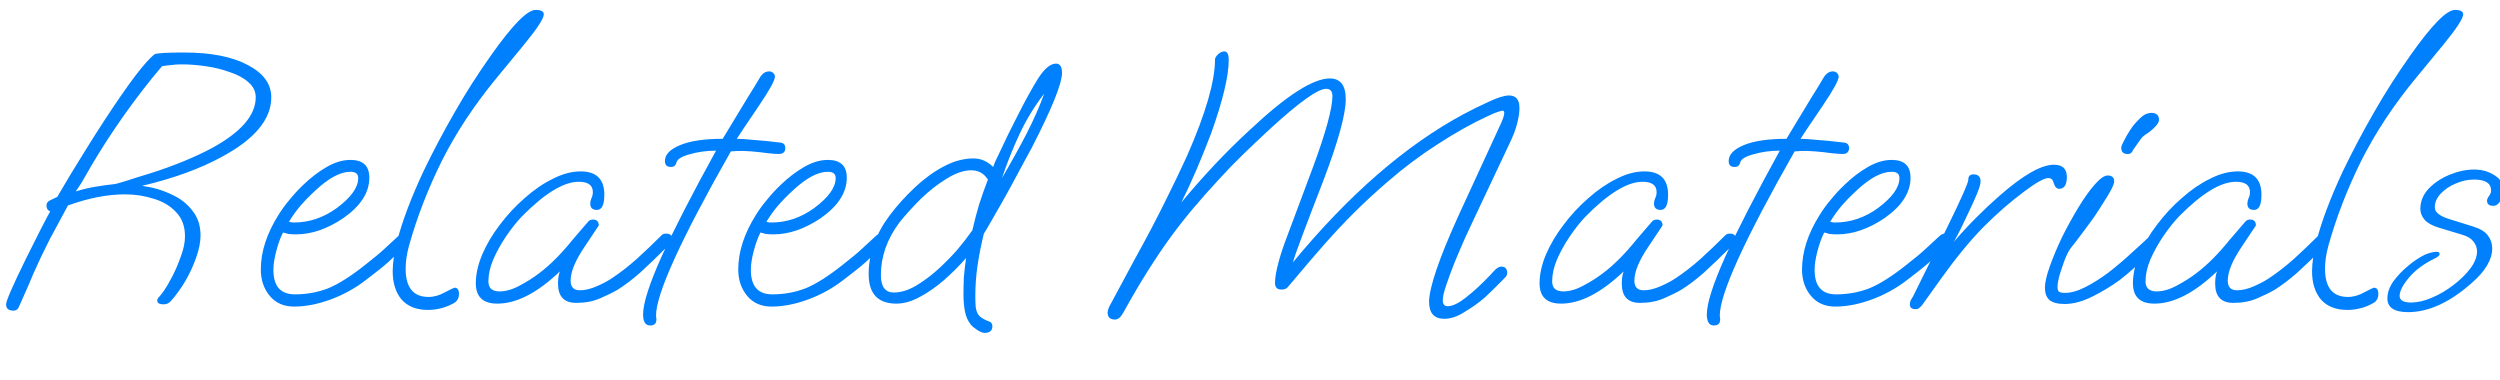<?xml version="1.0" encoding="UTF-8"?> <svg xmlns="http://www.w3.org/2000/svg" width="270" height="41" viewBox="0 0 270 41" fill="none"><path d="M1.458 33.551C0.925 33.551 0.658 33.324 0.658 32.871C0.658 32.497 1.365 30.871 2.778 27.991C3.952 25.617 4.832 23.897 5.418 22.831C5.152 22.724 5.018 22.511 5.018 22.191C5.018 21.951 5.152 21.764 5.418 21.631C5.685 21.497 5.938 21.377 6.178 21.271C7.192 19.537 8.125 17.991 8.978 16.631C9.832 15.244 10.592 14.044 11.258 13.031C12.565 11.031 13.672 9.431 14.578 8.231C15.485 7.031 16.205 6.231 16.738 5.831C17.138 5.724 18.178 5.671 19.858 5.671C22.792 5.671 25.098 6.124 26.778 7.031C28.458 7.911 29.298 9.071 29.298 10.511C29.298 12.884 27.512 15.031 23.938 16.951C21.592 18.231 18.725 19.271 15.338 20.071C16.512 20.231 17.565 20.537 18.498 20.991C19.458 21.417 20.218 22.004 20.778 22.751C21.365 23.471 21.658 24.364 21.658 25.431C21.658 26.151 21.498 26.951 21.178 27.831C20.885 28.684 20.498 29.524 20.018 30.351C19.538 31.151 19.032 31.857 18.498 32.471C18.285 32.737 18.005 32.871 17.658 32.871C17.205 32.871 16.978 32.724 16.978 32.431C16.978 32.324 17.058 32.191 17.218 32.031C17.378 31.844 17.552 31.617 17.738 31.351C17.978 31.004 18.272 30.497 18.618 29.831C18.965 29.164 19.272 28.444 19.538 27.671C19.832 26.897 19.978 26.177 19.978 25.511C19.978 24.444 19.658 23.577 19.018 22.911C18.405 22.244 17.605 21.764 16.618 21.471C15.632 21.151 14.592 20.991 13.498 20.991C11.605 20.991 9.552 21.391 7.338 22.191C6.672 23.417 6.018 24.631 5.378 25.831C4.765 27.031 4.192 28.231 3.658 29.431C3.472 29.857 3.245 30.391 2.978 31.031C2.712 31.644 2.392 32.364 2.018 33.191C1.912 33.431 1.725 33.551 1.458 33.551ZM8.178 20.671C9.085 20.404 9.832 20.231 10.418 20.151C11.032 20.044 11.712 19.951 12.458 19.871C12.592 19.844 12.965 19.737 13.578 19.551C14.218 19.337 15.112 19.057 16.258 18.711C17.592 18.284 18.805 17.844 19.898 17.391C20.992 16.937 21.965 16.484 22.818 16.031C26.018 14.297 27.618 12.457 27.618 10.511C27.618 9.871 27.352 9.324 26.818 8.871C26.312 8.417 25.645 8.057 24.818 7.791C24.018 7.497 23.152 7.284 22.218 7.151C21.285 7.017 20.418 6.951 19.618 6.951C19.192 6.951 18.805 6.977 18.458 7.031C18.112 7.057 17.792 7.097 17.498 7.151C16.112 8.777 14.738 10.551 13.378 12.471C12.045 14.364 10.872 16.177 9.858 17.911C9.378 18.737 9.032 19.337 8.818 19.711C8.605 20.057 8.392 20.377 8.178 20.671ZM31.768 33.111C30.648 33.111 29.768 32.724 29.128 31.951C28.488 31.177 28.168 30.231 28.168 29.111C28.168 27.191 28.808 25.217 30.088 23.191C30.434 22.631 30.834 22.084 31.288 21.551C31.741 20.991 32.234 20.457 32.768 19.951C33.568 19.177 34.408 18.537 35.288 18.031C36.168 17.524 37.021 17.271 37.848 17.271C39.208 17.271 39.888 17.911 39.888 19.191C39.888 20.791 38.955 22.244 37.088 23.551C35.355 24.724 33.648 25.311 31.968 25.311C31.674 25.311 31.408 25.297 31.168 25.271C30.954 25.217 30.755 25.164 30.568 25.111C30.301 25.617 30.061 26.271 29.848 27.071C29.634 27.871 29.528 28.564 29.528 29.151C29.528 30.911 30.301 31.791 31.848 31.791C33.101 31.791 34.288 31.577 35.408 31.151C36.528 30.697 37.861 29.857 39.408 28.631C40.368 27.884 41.088 27.284 41.568 26.831C42.048 26.377 42.568 25.897 43.128 25.391C43.288 25.284 43.434 25.231 43.568 25.231C43.701 25.231 43.834 25.271 43.968 25.351C44.101 25.431 44.168 25.551 44.168 25.711C44.168 26.004 43.901 26.417 43.368 26.951C42.914 27.377 42.434 27.831 41.928 28.311C41.421 28.764 40.621 29.404 39.528 30.231C38.355 31.137 37.075 31.844 35.688 32.351C34.301 32.857 32.995 33.111 31.768 33.111ZM31.728 24.031C32.581 24.031 33.395 23.897 34.168 23.631C34.941 23.364 35.675 22.977 36.368 22.471C37.914 21.324 38.688 20.244 38.688 19.231C38.688 18.777 38.408 18.551 37.848 18.551C36.781 18.551 35.541 19.204 34.128 20.511C33.434 21.151 32.861 21.737 32.408 22.271C31.981 22.777 31.581 23.337 31.208 23.951C31.368 24.004 31.541 24.031 31.728 24.031ZM46.21 33.471C44.984 33.471 44.037 33.097 43.37 32.351C42.73 31.577 42.41 30.564 42.41 29.311C42.41 28.404 42.57 27.311 42.89 26.031C43.45 23.871 44.397 21.364 45.73 18.511C46.77 16.351 47.89 14.231 49.09 12.151C50.29 10.044 51.61 7.977 53.05 5.951C55.344 2.697 56.944 1.071 57.85 1.071C58.437 1.071 58.73 1.231 58.73 1.551C58.73 2.004 57.984 3.137 56.49 4.951L53.69 8.351C51.264 11.284 49.277 14.284 47.73 17.351C46.21 20.417 45.024 23.484 44.17 26.551C43.93 27.431 43.81 28.257 43.81 29.031C43.81 31.057 44.637 32.071 46.29 32.071C46.877 32.071 47.477 31.897 48.09 31.551C48.704 31.231 49.037 31.071 49.09 31.071C49.41 31.071 49.57 31.297 49.57 31.751C49.57 32.151 49.424 32.457 49.13 32.671C48.224 33.204 47.25 33.471 46.21 33.471ZM53.708 32.791C52.161 32.791 51.388 32.057 51.388 30.591C51.388 29.631 51.614 28.604 52.068 27.511C52.547 26.391 53.188 25.311 53.987 24.271C54.788 23.204 55.681 22.244 56.667 21.391C57.654 20.511 58.667 19.817 59.708 19.311C60.748 18.777 61.748 18.511 62.708 18.511C64.414 18.511 65.267 19.351 65.267 21.031C65.267 22.124 65.001 22.671 64.468 22.671C63.987 22.671 63.748 22.444 63.748 21.991C63.748 21.804 63.788 21.617 63.867 21.431C63.974 21.217 64.028 20.991 64.028 20.751C64.028 20.004 63.521 19.631 62.508 19.631C60.881 19.631 58.841 20.871 56.388 23.351C55.801 23.964 55.227 24.684 54.667 25.511C54.108 26.337 53.641 27.177 53.267 28.031C52.921 28.857 52.748 29.644 52.748 30.391C52.748 31.111 53.148 31.471 53.947 31.471C54.641 31.471 55.374 31.257 56.148 30.831C56.947 30.404 57.641 29.964 58.227 29.511C59.401 28.631 60.601 27.431 61.828 25.911C62.014 25.697 62.254 25.417 62.547 25.071C62.841 24.724 63.174 24.337 63.547 23.911C63.681 23.777 63.841 23.711 64.028 23.711C64.454 23.711 64.668 23.924 64.668 24.351L63.148 26.631C62.134 28.124 61.627 29.351 61.627 30.311C61.627 31.004 61.961 31.351 62.627 31.351C63.188 31.351 63.801 31.204 64.468 30.911C65.134 30.617 65.681 30.324 66.108 30.031C66.961 29.471 67.854 28.777 68.787 27.951C69.721 27.097 70.614 26.244 71.468 25.391C71.574 25.284 71.734 25.231 71.948 25.231C72.347 25.231 72.547 25.391 72.547 25.711C72.547 26.004 72.361 26.337 71.987 26.711C70.921 27.777 69.961 28.697 69.108 29.471C68.254 30.217 67.441 30.831 66.668 31.311C66.161 31.604 65.534 31.911 64.787 32.231C64.041 32.551 63.188 32.711 62.227 32.711C60.921 32.711 60.267 32.017 60.267 30.631C60.267 30.097 60.334 29.657 60.468 29.311C58.041 31.631 55.788 32.791 53.708 32.791ZM70.212 35.151C69.705 35.151 69.452 34.751 69.452 33.951C69.452 32.777 70.105 30.724 71.412 27.791C72.745 24.857 74.718 21.017 77.332 16.271C76.318 16.271 75.358 16.404 74.452 16.671C73.572 16.911 73.105 17.217 73.052 17.591C73.025 17.697 72.958 17.804 72.852 17.911C72.772 17.991 72.638 18.031 72.452 18.031C72.025 18.031 71.812 17.817 71.812 17.391C71.812 16.697 72.358 16.124 73.452 15.671C74.545 15.217 76.078 14.991 78.052 14.991L80.812 10.431C80.998 10.137 81.198 9.817 81.412 9.471C81.625 9.097 81.865 8.697 82.132 8.271C82.398 7.897 82.705 7.711 83.052 7.711C83.265 7.711 83.425 7.777 83.532 7.911C83.638 8.017 83.692 8.137 83.692 8.271C83.692 8.671 83.105 9.737 81.932 11.471C80.465 13.631 79.678 14.804 79.572 14.991C79.972 14.991 80.572 15.031 81.372 15.111C82.172 15.164 83.118 15.257 84.212 15.391C84.612 15.417 84.812 15.617 84.812 15.991C84.812 16.417 84.572 16.631 84.092 16.631C83.905 16.631 83.532 16.604 82.972 16.551C82.412 16.471 81.812 16.404 81.172 16.351C80.532 16.297 79.985 16.284 79.532 16.311L78.932 16.351C73.518 25.871 70.825 31.791 70.852 34.111L70.892 34.431V34.511C70.892 34.937 70.665 35.151 70.212 35.151ZM83.332 33.111C82.212 33.111 81.332 32.724 80.692 31.951C80.052 31.177 79.732 30.231 79.732 29.111C79.732 27.191 80.372 25.217 81.652 23.191C81.999 22.631 82.399 22.084 82.852 21.551C83.305 20.991 83.799 20.457 84.332 19.951C85.132 19.177 85.972 18.537 86.852 18.031C87.732 17.524 88.585 17.271 89.412 17.271C90.772 17.271 91.452 17.911 91.452 19.191C91.452 20.791 90.519 22.244 88.652 23.551C86.919 24.724 85.212 25.311 83.532 25.311C83.239 25.311 82.972 25.297 82.732 25.271C82.519 25.217 82.319 25.164 82.132 25.111C81.865 25.617 81.626 26.271 81.412 27.071C81.199 27.871 81.092 28.564 81.092 29.151C81.092 30.911 81.865 31.791 83.412 31.791C84.665 31.791 85.852 31.577 86.972 31.151C88.092 30.697 89.425 29.857 90.972 28.631C91.932 27.884 92.652 27.284 93.132 26.831C93.612 26.377 94.132 25.897 94.692 25.391C94.852 25.284 94.999 25.231 95.132 25.231C95.266 25.231 95.399 25.271 95.532 25.351C95.665 25.431 95.732 25.551 95.732 25.711C95.732 26.004 95.466 26.417 94.932 26.951C94.479 27.377 93.999 27.831 93.492 28.311C92.986 28.764 92.186 29.404 91.092 30.231C89.919 31.137 88.639 31.844 87.252 32.351C85.865 32.857 84.559 33.111 83.332 33.111ZM83.292 24.031C84.145 24.031 84.959 23.897 85.732 23.631C86.505 23.364 87.239 22.977 87.932 22.471C89.479 21.324 90.252 20.244 90.252 19.231C90.252 18.777 89.972 18.551 89.412 18.551C88.346 18.551 87.106 19.204 85.692 20.511C84.999 21.151 84.425 21.737 83.972 22.271C83.546 22.777 83.145 23.337 82.772 23.951C82.932 24.004 83.106 24.031 83.292 24.031ZM106.335 35.951C106.121 35.951 105.855 35.844 105.535 35.631C105.241 35.444 105.015 35.257 104.855 35.071C104.535 34.671 104.321 34.191 104.215 33.631C104.108 33.071 104.055 32.457 104.055 31.791C104.055 31.231 104.068 30.631 104.095 29.991C104.148 29.324 104.228 28.617 104.335 27.871C103.641 28.671 102.855 29.457 101.975 30.231C101.121 30.977 100.241 31.591 99.335 32.071C98.455 32.551 97.615 32.791 96.815 32.791C94.815 32.791 93.815 31.724 93.815 29.591C93.815 27.377 94.588 25.244 96.135 23.191C96.908 22.177 97.788 21.204 98.775 20.271C99.761 19.337 100.801 18.577 101.895 17.991C102.988 17.404 104.068 17.111 105.135 17.111C105.935 17.111 106.641 17.417 107.255 18.031C107.308 17.924 107.375 17.751 107.455 17.511C107.561 17.271 107.708 16.964 107.895 16.591C108.535 15.204 109.241 13.764 110.015 12.271C110.788 10.751 111.481 9.497 112.095 8.511C112.788 7.417 113.441 6.871 114.055 6.871C114.481 6.871 114.695 7.204 114.695 7.871C114.695 9.017 113.615 11.697 111.455 15.911C111.321 16.151 111.081 16.591 110.735 17.231C110.415 17.844 110.028 18.564 109.575 19.391C109.148 20.191 108.708 20.991 108.255 21.791C107.801 22.591 107.388 23.311 107.015 23.951C106.668 24.564 106.415 24.991 106.255 25.231C105.961 26.431 105.735 27.577 105.575 28.671C105.415 29.737 105.335 30.844 105.335 31.991C105.335 32.417 105.348 32.804 105.375 33.151C105.428 33.524 105.535 33.817 105.695 34.031C105.828 34.191 105.975 34.311 106.135 34.391C106.295 34.497 106.481 34.591 106.695 34.671C107.015 34.751 107.175 34.937 107.175 35.231C107.175 35.711 106.895 35.951 106.335 35.951ZM108.215 19.231C109.228 17.497 110.121 15.884 110.895 14.391C111.668 12.871 112.295 11.444 112.775 10.111C111.708 11.497 110.815 12.964 110.095 14.511C109.375 16.057 108.748 17.631 108.215 19.231ZM96.535 31.591C97.308 31.591 98.121 31.337 98.975 30.831C99.855 30.297 100.681 29.671 101.455 28.951C102.148 28.311 102.788 27.657 103.375 26.991C103.961 26.297 104.508 25.591 105.015 24.871C105.228 23.937 105.468 23.017 105.735 22.111C106.028 21.204 106.348 20.297 106.695 19.391C106.268 18.724 105.668 18.391 104.895 18.391C104.095 18.391 103.201 18.697 102.215 19.311C101.255 19.897 100.321 20.631 99.415 21.511C98.535 22.391 97.775 23.231 97.135 24.031C95.801 25.817 95.135 27.711 95.135 29.711C95.135 30.964 95.601 31.591 96.535 31.591ZM120.421 34.511C119.887 34.511 119.621 34.257 119.621 33.751C119.621 33.617 119.674 33.417 119.781 33.151C119.914 32.911 120.101 32.564 120.341 32.111L122.621 27.871C123.847 25.657 124.914 23.631 125.821 21.791C126.754 19.924 127.554 18.257 128.221 16.791C130.221 12.231 131.221 8.777 131.221 6.431C131.221 6.271 131.327 6.084 131.541 5.871C131.781 5.657 132.007 5.551 132.221 5.551C132.541 5.551 132.701 5.857 132.701 6.471C132.701 8.204 132.074 10.831 130.821 14.351C130.314 15.684 129.794 16.977 129.261 18.231C128.727 19.484 128.167 20.697 127.581 21.871C128.727 20.484 129.914 19.137 131.141 17.831C132.367 16.524 133.647 15.257 134.981 14.031C138.927 10.324 141.807 8.471 143.621 8.471C144.767 8.471 145.341 9.217 145.341 10.711C145.341 12.311 144.554 15.191 142.981 19.351C140.954 24.577 139.834 27.577 139.621 28.351C145.674 21.017 151.834 15.671 158.101 12.311C158.954 11.857 159.847 11.417 160.781 10.991C161.741 10.537 162.474 10.311 162.981 10.311C163.727 10.311 164.101 10.764 164.101 11.671C164.101 12.124 164.021 12.671 163.861 13.311C163.701 13.951 163.434 14.657 163.061 15.431L159.381 23.231C159.034 23.977 158.647 24.804 158.221 25.711C157.821 26.617 157.434 27.524 157.061 28.431C156.714 29.311 156.421 30.111 156.181 30.831C155.941 31.524 155.821 32.057 155.821 32.431C155.821 32.857 155.994 33.071 156.341 33.071C156.874 33.071 157.541 32.751 158.341 32.111C159.167 31.471 160.047 30.657 160.981 29.671C161.114 29.511 161.287 29.324 161.501 29.111C161.741 28.897 161.954 28.791 162.141 28.791C162.567 28.791 162.781 29.031 162.781 29.511C162.781 29.591 162.754 29.684 162.701 29.791C162.647 29.871 162.527 30.004 162.341 30.191C161.994 30.537 161.647 30.884 161.301 31.231C160.954 31.577 160.634 31.884 160.341 32.151C159.647 32.737 158.914 33.257 158.141 33.711C157.394 34.191 156.674 34.431 155.981 34.431C154.887 34.431 154.341 33.817 154.341 32.591C154.341 31.844 154.607 30.684 155.141 29.111C155.674 27.537 156.487 25.551 157.581 23.151L161.781 14.031C162.074 13.417 162.261 12.991 162.341 12.751C162.421 12.484 162.461 12.297 162.461 12.191C162.461 12.031 162.394 11.951 162.261 11.951C162.207 11.951 162.061 11.991 161.821 12.071C161.607 12.124 161.221 12.284 160.661 12.551C159.034 13.297 157.247 14.297 155.301 15.551C153.354 16.804 151.541 18.164 149.861 19.631C148.501 20.804 147.287 21.924 146.221 22.991C145.154 24.057 144.114 25.164 143.101 26.311C142.087 27.457 140.967 28.764 139.741 30.231C139.394 30.631 139.154 30.911 139.021 31.071C138.887 31.204 138.674 31.271 138.381 31.271C137.927 31.271 137.701 31.031 137.701 30.551C137.701 30.044 137.807 29.377 138.021 28.551C138.234 27.724 138.501 26.884 138.821 26.031L141.781 18.111C142.501 16.164 143.034 14.551 143.381 13.271C143.727 11.991 143.901 11.031 143.901 10.391C143.901 9.857 143.674 9.591 143.221 9.591C142.341 9.591 140.354 11.004 137.261 13.831C136.194 14.817 135.194 15.764 134.261 16.671C133.327 17.577 132.474 18.457 131.701 19.311C130.661 20.431 129.714 21.497 128.861 22.511C128.007 23.524 127.181 24.577 126.381 25.671C125.607 26.737 124.807 27.924 123.981 29.231C123.154 30.537 122.261 32.057 121.301 33.791C121.034 34.271 120.741 34.511 120.421 34.511ZM168.593 32.791C167.046 32.791 166.273 32.057 166.273 30.591C166.273 29.631 166.5 28.604 166.953 27.511C167.433 26.391 168.073 25.311 168.873 24.271C169.673 23.204 170.566 22.244 171.553 21.391C172.54 20.511 173.553 19.817 174.593 19.311C175.633 18.777 176.633 18.511 177.593 18.511C179.3 18.511 180.153 19.351 180.153 21.031C180.153 22.124 179.886 22.671 179.353 22.671C178.873 22.671 178.633 22.444 178.633 21.991C178.633 21.804 178.673 21.617 178.753 21.431C178.86 21.217 178.913 20.991 178.913 20.751C178.913 20.004 178.406 19.631 177.393 19.631C175.766 19.631 173.726 20.871 171.273 23.351C170.686 23.964 170.113 24.684 169.553 25.511C168.993 26.337 168.526 27.177 168.153 28.031C167.806 28.857 167.633 29.644 167.633 30.391C167.633 31.111 168.033 31.471 168.833 31.471C169.526 31.471 170.26 31.257 171.033 30.831C171.833 30.404 172.526 29.964 173.113 29.511C174.286 28.631 175.486 27.431 176.713 25.911C176.9 25.697 177.14 25.417 177.433 25.071C177.726 24.724 178.06 24.337 178.433 23.911C178.566 23.777 178.726 23.711 178.913 23.711C179.34 23.711 179.553 23.924 179.553 24.351L178.033 26.631C177.02 28.124 176.513 29.351 176.513 30.311C176.513 31.004 176.846 31.351 177.513 31.351C178.073 31.351 178.686 31.204 179.353 30.911C180.02 30.617 180.566 30.324 180.993 30.031C181.846 29.471 182.74 28.777 183.673 27.951C184.606 27.097 185.5 26.244 186.353 25.391C186.46 25.284 186.62 25.231 186.833 25.231C187.233 25.231 187.433 25.391 187.433 25.711C187.433 26.004 187.246 26.337 186.873 26.711C185.806 27.777 184.846 28.697 183.993 29.471C183.14 30.217 182.326 30.831 181.553 31.311C181.046 31.604 180.42 31.911 179.673 32.231C178.926 32.551 178.073 32.711 177.113 32.711C175.806 32.711 175.153 32.017 175.153 30.631C175.153 30.097 175.22 29.657 175.353 29.311C172.926 31.631 170.673 32.791 168.593 32.791ZM185.097 35.151C184.591 35.151 184.337 34.751 184.337 33.951C184.337 32.777 184.991 30.724 186.297 27.791C187.631 24.857 189.604 21.017 192.217 16.271C191.204 16.271 190.244 16.404 189.337 16.671C188.457 16.911 187.991 17.217 187.937 17.591C187.911 17.697 187.844 17.804 187.737 17.911C187.657 17.991 187.524 18.031 187.337 18.031C186.911 18.031 186.697 17.817 186.697 17.391C186.697 16.697 187.244 16.124 188.337 15.671C189.431 15.217 190.964 14.991 192.937 14.991L195.697 10.431C195.884 10.137 196.084 9.817 196.297 9.471C196.511 9.097 196.751 8.697 197.017 8.271C197.284 7.897 197.591 7.711 197.937 7.711C198.151 7.711 198.311 7.777 198.417 7.911C198.524 8.017 198.577 8.137 198.577 8.271C198.577 8.671 197.991 9.737 196.817 11.471C195.351 13.631 194.564 14.804 194.457 14.991C194.857 14.991 195.457 15.031 196.257 15.111C197.057 15.164 198.004 15.257 199.097 15.391C199.497 15.417 199.697 15.617 199.697 15.991C199.697 16.417 199.457 16.631 198.977 16.631C198.791 16.631 198.417 16.604 197.857 16.551C197.297 16.471 196.697 16.404 196.057 16.351C195.417 16.297 194.871 16.284 194.417 16.311L193.817 16.351C188.404 25.871 185.711 31.791 185.737 34.111L185.777 34.431V34.511C185.777 34.937 185.551 35.151 185.097 35.151ZM198.218 33.111C197.098 33.111 196.218 32.724 195.578 31.951C194.938 31.177 194.618 30.231 194.618 29.111C194.618 27.191 195.258 25.217 196.538 23.191C196.884 22.631 197.284 22.084 197.738 21.551C198.191 20.991 198.684 20.457 199.218 19.951C200.018 19.177 200.858 18.537 201.738 18.031C202.618 17.524 203.471 17.271 204.298 17.271C205.658 17.271 206.338 17.911 206.338 19.191C206.338 20.791 205.404 22.244 203.538 23.551C201.804 24.724 200.098 25.311 198.418 25.311C198.124 25.311 197.858 25.297 197.618 25.271C197.404 25.217 197.204 25.164 197.018 25.111C196.751 25.617 196.511 26.271 196.298 27.071C196.084 27.871 195.978 28.564 195.978 29.151C195.978 30.911 196.751 31.791 198.298 31.791C199.551 31.791 200.738 31.577 201.858 31.151C202.978 30.697 204.311 29.857 205.858 28.631C206.818 27.884 207.538 27.284 208.018 26.831C208.498 26.377 209.018 25.897 209.578 25.391C209.738 25.284 209.884 25.231 210.018 25.231C210.151 25.231 210.284 25.271 210.418 25.351C210.551 25.431 210.618 25.551 210.618 25.711C210.618 26.004 210.351 26.417 209.818 26.951C209.364 27.377 208.884 27.831 208.378 28.311C207.871 28.764 207.071 29.404 205.978 30.231C204.804 31.137 203.524 31.844 202.138 32.351C200.751 32.857 199.444 33.111 198.218 33.111ZM198.178 24.031C199.031 24.031 199.844 23.897 200.618 23.631C201.391 23.364 202.124 22.977 202.818 22.471C204.364 21.324 205.138 20.244 205.138 19.231C205.138 18.777 204.858 18.551 204.298 18.551C203.231 18.551 201.991 19.204 200.578 20.511C199.884 21.151 199.311 21.737 198.858 22.271C198.431 22.777 198.031 23.337 197.658 23.951C197.818 24.004 197.991 24.031 198.178 24.031ZM206.9 33.391C206.474 33.391 206.26 33.217 206.26 32.871C206.26 32.711 206.3 32.551 206.38 32.391C206.487 32.231 206.567 32.097 206.62 31.991L210.26 24.631C211.807 21.484 212.58 19.737 212.58 19.391C212.58 19.017 212.767 18.831 213.14 18.831C213.647 18.831 213.9 19.084 213.9 19.591C213.9 19.857 213.78 20.284 213.54 20.871C213.3 21.457 212.994 22.137 212.62 22.911C211.98 24.297 211.447 25.364 211.02 26.111C211.82 25.177 212.634 24.297 213.46 23.471C214.287 22.644 215.127 21.857 215.98 21.111C218.514 18.897 220.46 17.791 221.82 17.791C222.754 17.791 223.22 18.231 223.22 19.111C223.22 19.964 222.94 20.391 222.38 20.391C222.114 20.391 221.914 20.164 221.78 19.711C221.7 19.391 221.514 19.231 221.22 19.231C220.767 19.231 219.887 19.724 218.58 20.711C217.14 21.777 215.687 23.044 214.22 24.511C212.78 25.977 211.247 27.844 209.62 30.111L207.62 32.911C207.514 33.044 207.407 33.151 207.3 33.231C207.22 33.337 207.087 33.391 206.9 33.391ZM229.772 16.631C229.319 16.631 229.092 16.404 229.092 15.951C229.092 15.817 229.185 15.577 229.372 15.231C229.559 14.857 229.772 14.484 230.012 14.111C230.252 13.737 230.439 13.484 230.572 13.351C231.025 12.844 231.372 12.524 231.612 12.391C231.879 12.257 232.119 12.191 232.332 12.191C232.892 12.191 233.172 12.444 233.172 12.951C233.172 13.137 233.052 13.364 232.812 13.631C232.599 13.871 232.345 14.097 232.052 14.311C231.625 14.577 231.359 14.791 231.252 14.951L230.372 16.191C230.345 16.297 230.279 16.404 230.172 16.511C230.092 16.591 229.959 16.631 229.772 16.631ZM222.972 32.831C222.225 32.831 221.679 32.684 221.332 32.391C221.012 32.097 220.852 31.657 220.852 31.071C220.852 30.511 221.025 29.751 221.372 28.791C221.719 27.804 222.159 26.751 222.692 25.631C223.252 24.511 223.839 23.444 224.452 22.431C225.065 21.417 225.652 20.591 226.212 19.951C226.799 19.284 227.265 18.951 227.612 18.951C228.092 18.951 228.332 19.164 228.332 19.591C228.332 19.857 228.105 20.364 227.652 21.111C227.199 21.857 226.705 22.631 226.172 23.431C225.959 23.724 225.665 24.124 225.292 24.631C224.919 25.137 224.559 25.617 224.212 26.071C223.865 26.497 223.639 26.791 223.532 26.951C223.265 27.351 222.985 28.004 222.692 28.911C222.372 29.817 222.212 30.511 222.212 30.991C222.212 31.204 222.252 31.364 222.332 31.471C222.439 31.577 222.665 31.631 223.012 31.631C223.679 31.631 224.425 31.417 225.252 30.991C226.079 30.564 226.919 30.031 227.772 29.391C228.625 28.724 229.425 28.044 230.172 27.351C230.945 26.657 231.599 26.057 232.132 25.551C232.239 25.444 232.399 25.391 232.612 25.391C233.012 25.391 233.212 25.551 233.212 25.871C233.212 26.164 233.025 26.497 232.652 26.871C231.932 27.591 231.265 28.231 230.652 28.791C230.039 29.351 229.452 29.844 228.892 30.271C228.012 30.911 227.039 31.497 225.972 32.031C224.905 32.564 223.905 32.831 222.972 32.831ZM232.677 32.791C231.131 32.791 230.357 32.057 230.357 30.591C230.357 29.631 230.584 28.604 231.037 27.511C231.517 26.391 232.157 25.311 232.957 24.271C233.757 23.204 234.651 22.244 235.637 21.391C236.624 20.511 237.637 19.817 238.677 19.311C239.717 18.777 240.717 18.511 241.677 18.511C243.384 18.511 244.237 19.351 244.237 21.031C244.237 22.124 243.971 22.671 243.437 22.671C242.957 22.671 242.717 22.444 242.717 21.991C242.717 21.804 242.757 21.617 242.837 21.431C242.944 21.217 242.997 20.991 242.997 20.751C242.997 20.004 242.491 19.631 241.477 19.631C239.851 19.631 237.811 20.871 235.357 23.351C234.771 23.964 234.197 24.684 233.637 25.511C233.077 26.337 232.611 27.177 232.237 28.031C231.891 28.857 231.717 29.644 231.717 30.391C231.717 31.111 232.117 31.471 232.917 31.471C233.611 31.471 234.344 31.257 235.117 30.831C235.917 30.404 236.611 29.964 237.197 29.511C238.371 28.631 239.571 27.431 240.797 25.911C240.984 25.697 241.224 25.417 241.517 25.071C241.811 24.724 242.144 24.337 242.517 23.911C242.651 23.777 242.811 23.711 242.997 23.711C243.424 23.711 243.637 23.924 243.637 24.351L242.117 26.631C241.104 28.124 240.597 29.351 240.597 30.311C240.597 31.004 240.931 31.351 241.597 31.351C242.157 31.351 242.771 31.204 243.437 30.911C244.104 30.617 244.651 30.324 245.077 30.031C245.931 29.471 246.824 28.777 247.757 27.951C248.691 27.097 249.584 26.244 250.437 25.391C250.544 25.284 250.704 25.231 250.917 25.231C251.317 25.231 251.517 25.391 251.517 25.711C251.517 26.004 251.331 26.337 250.957 26.711C249.891 27.777 248.931 28.697 248.077 29.471C247.224 30.217 246.411 30.831 245.637 31.311C245.131 31.604 244.504 31.911 243.757 32.231C243.011 32.551 242.157 32.711 241.197 32.711C239.891 32.711 239.237 32.017 239.237 30.631C239.237 30.097 239.304 29.657 239.437 29.311C237.011 31.631 234.757 32.791 232.677 32.791ZM253.502 33.471C252.275 33.471 251.328 33.097 250.662 32.351C250.022 31.577 249.702 30.564 249.702 29.311C249.702 28.404 249.862 27.311 250.182 26.031C250.742 23.871 251.688 21.364 253.022 18.511C254.062 16.351 255.182 14.231 256.382 12.151C257.582 10.044 258.902 7.977 260.342 5.951C262.635 2.697 264.235 1.071 265.142 1.071C265.728 1.071 266.022 1.231 266.022 1.551C266.022 2.004 265.275 3.137 263.782 4.951L260.982 8.351C258.555 11.284 256.568 14.284 255.022 17.351C253.502 20.417 252.315 23.484 251.462 26.551C251.222 27.431 251.102 28.257 251.102 29.031C251.102 31.057 251.928 32.071 253.582 32.071C254.168 32.071 254.768 31.897 255.382 31.551C255.995 31.231 256.328 31.071 256.382 31.071C256.702 31.071 256.862 31.297 256.862 31.751C256.862 32.151 256.715 32.457 256.422 32.671C255.515 33.204 254.542 33.471 253.502 33.471ZM260.079 33.711C258.585 33.711 257.839 33.217 257.839 32.231C257.839 31.617 258.052 31.004 258.479 30.391C258.932 29.777 259.465 29.217 260.079 28.711C260.692 28.204 261.265 27.817 261.799 27.551C261.959 27.471 262.172 27.391 262.439 27.311C262.732 27.231 262.972 27.191 263.159 27.191C263.372 27.191 263.479 27.271 263.479 27.431C263.479 27.564 263.332 27.711 263.039 27.871C261.812 28.457 260.852 29.164 260.159 29.991C259.492 30.791 259.159 31.444 259.159 31.951C259.159 32.431 259.572 32.671 260.399 32.671C261.092 32.671 261.839 32.497 262.639 32.151C263.465 31.804 264.239 31.351 264.959 30.791C265.705 30.231 266.319 29.631 266.799 28.991C267.279 28.351 267.519 27.737 267.519 27.151C267.519 26.751 267.385 26.391 267.119 26.071C266.879 25.751 266.479 25.511 265.919 25.351L263.279 24.551C262.612 24.337 262.132 24.057 261.839 23.711C261.545 23.364 261.399 22.977 261.399 22.551C261.399 21.751 261.692 21.031 262.279 20.391C262.892 19.751 263.652 19.244 264.559 18.871C265.465 18.497 266.345 18.311 267.199 18.311C268.052 18.311 268.799 18.524 269.439 18.951C270.079 19.351 270.399 19.897 270.399 20.591C270.399 20.991 270.279 21.364 270.039 21.711C269.825 22.057 269.572 22.231 269.279 22.231C268.825 22.231 268.599 22.044 268.599 21.671C268.599 21.537 268.665 21.377 268.799 21.191C268.959 20.977 269.039 20.777 269.039 20.591C269.039 19.791 268.425 19.391 267.199 19.391C266.532 19.391 265.865 19.537 265.199 19.831C264.559 20.097 264.025 20.457 263.599 20.911C263.172 21.364 262.959 21.857 262.959 22.391C262.959 22.924 263.492 23.351 264.559 23.671L267.119 24.471C267.892 24.711 268.425 25.044 268.719 25.471C269.012 25.871 269.159 26.324 269.159 26.831C269.159 28.031 268.425 29.271 266.959 30.551C264.585 32.657 262.292 33.711 260.079 33.711Z" fill="#0080FD"></path></svg> 